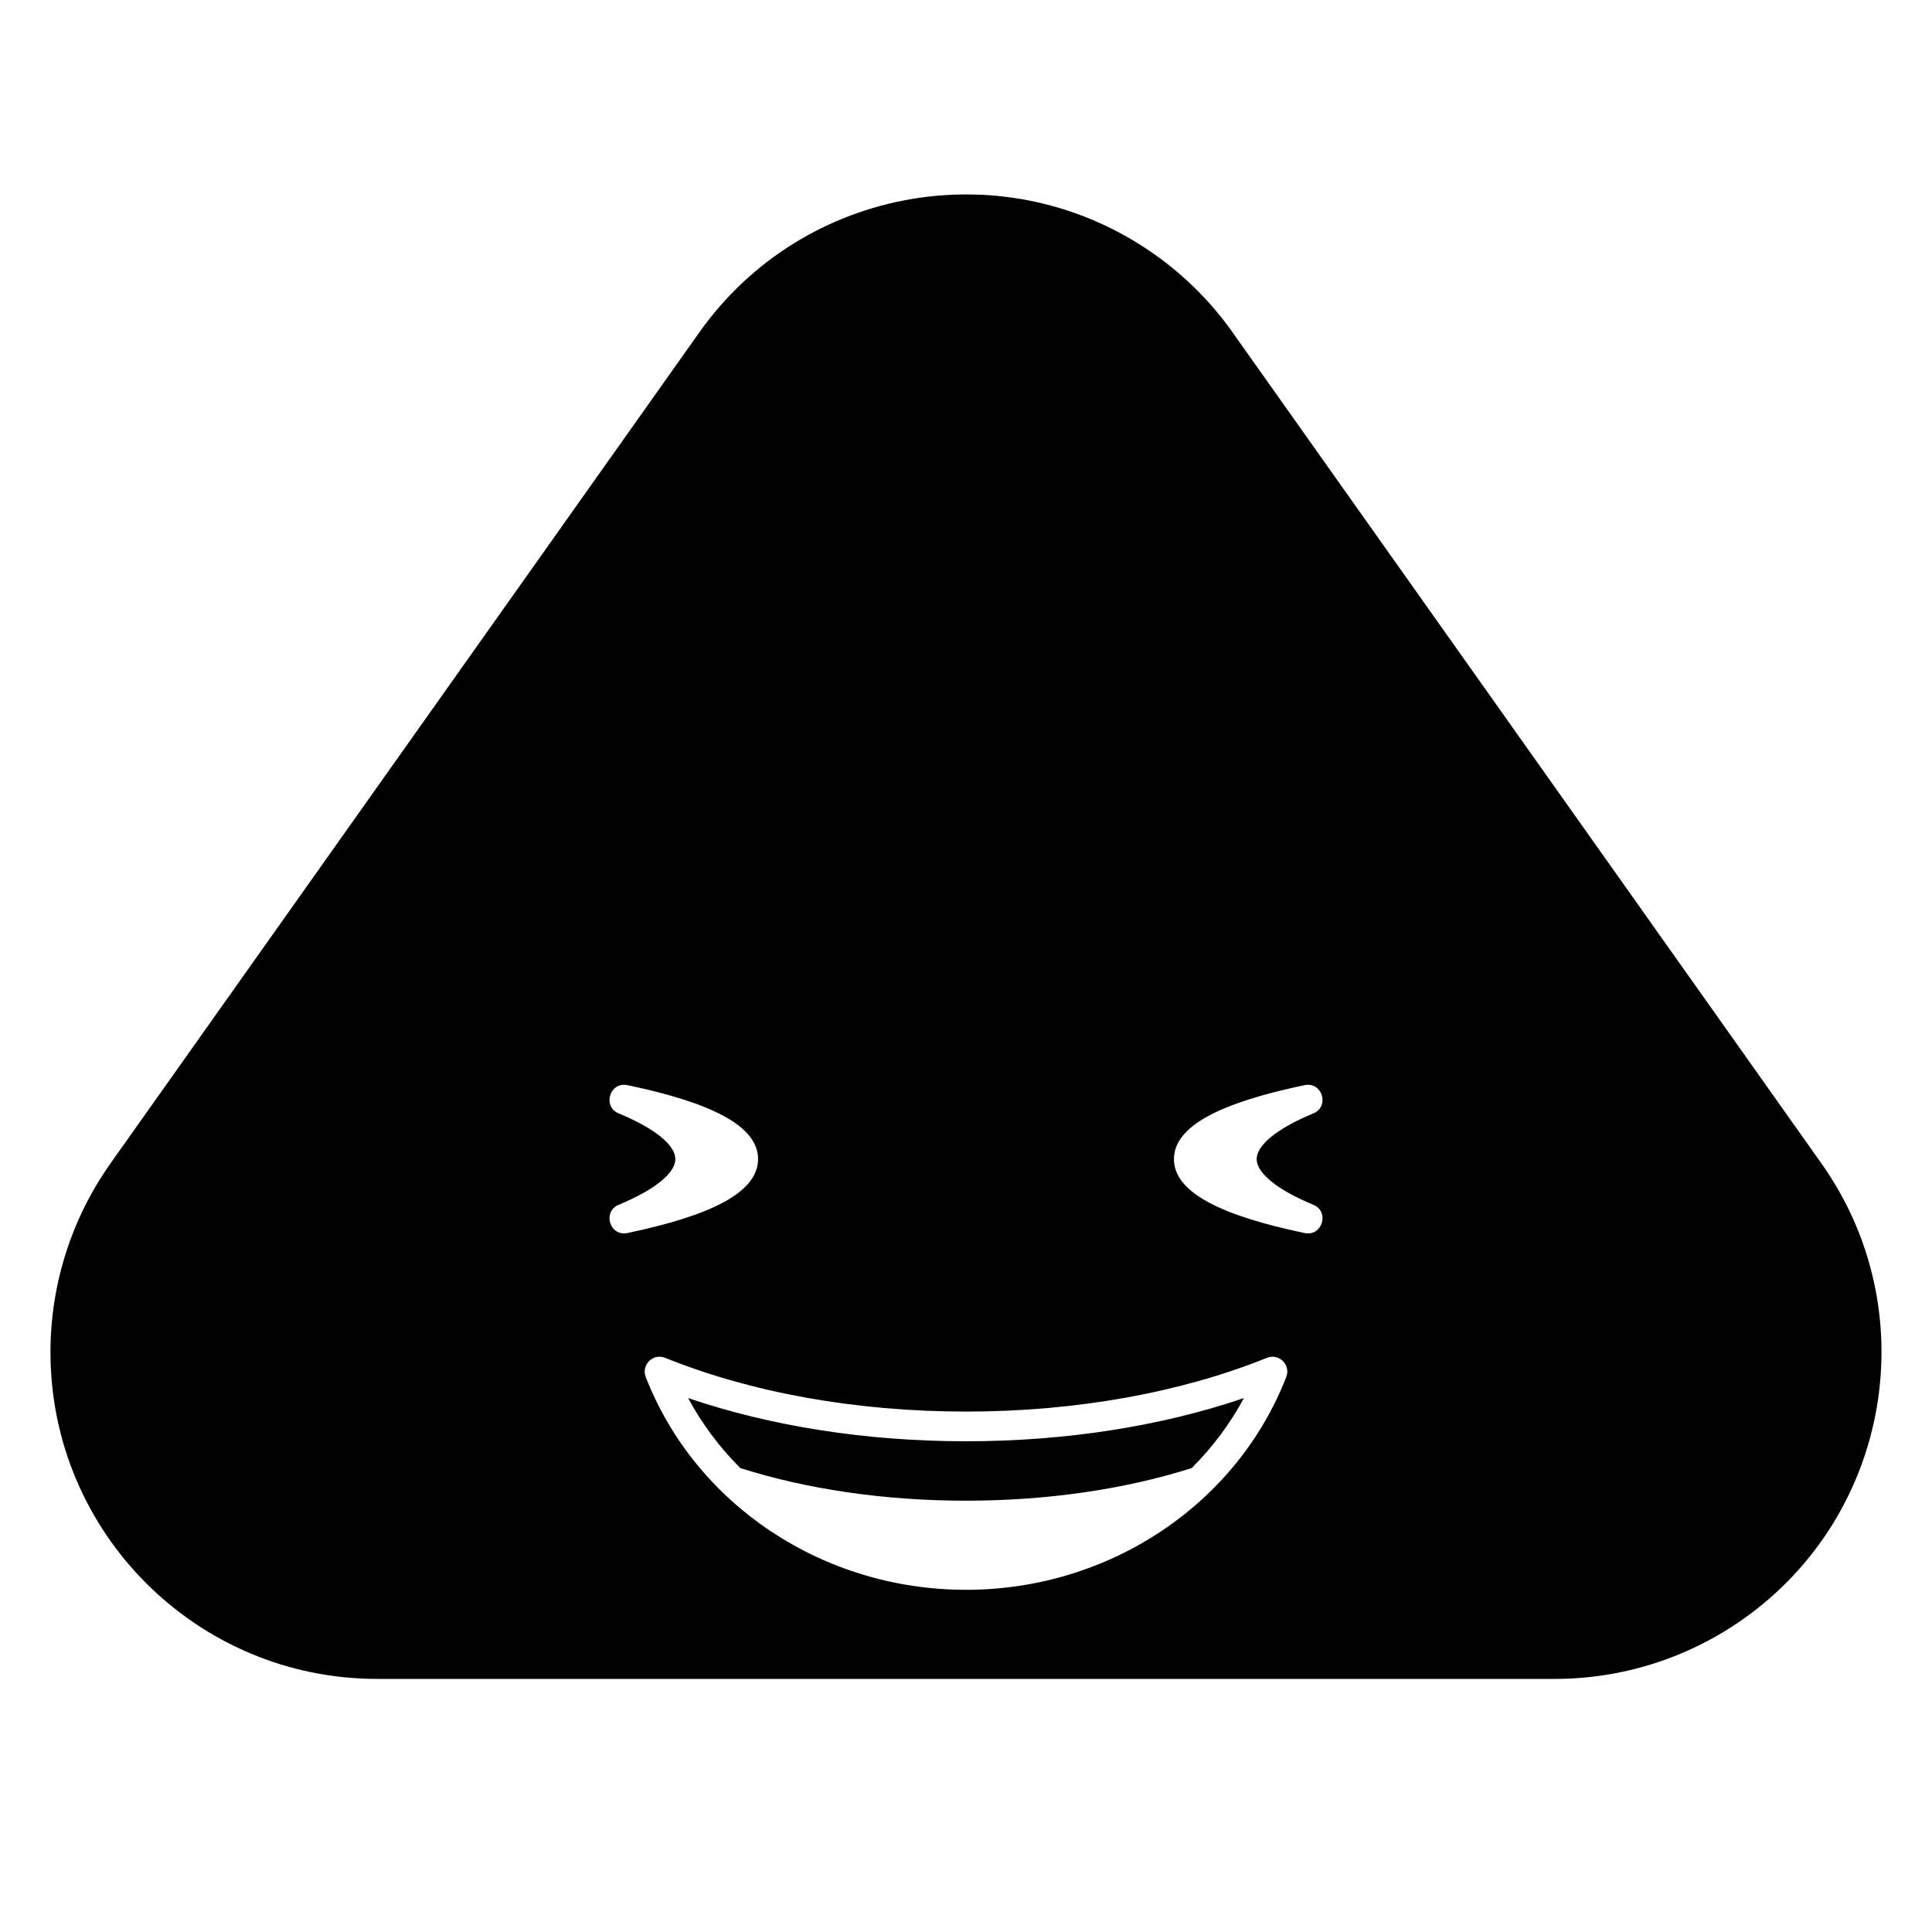 <?xml version="1.0" encoding="UTF-8"?>
<!-- Uploaded to: ICON Repo, www.iconrepo.com, Generator: ICON Repo Mixer Tools -->
<svg fill="#000000" width="800px" height="800px" version="1.1" viewBox="144 144 512 512" xmlns="http://www.w3.org/2000/svg">
 <path d="m470.64 232.07 156.03 220.21c27.648 39.02 18.43 93.066-20.594 120.71-14.633 10.371-32.125 15.938-50.062 15.938h-312.05c-47.82 0-86.59-38.766-86.59-86.59 0-17.938 5.57-35.43 15.938-50.062l156.03-220.21c27.648-39.02 81.695-48.242 120.71-20.594 7.977 5.652 14.941 12.617 20.594 20.594zm-150.37 271.77c-3.195-1.293-6.394 1.859-5.144 5.078 13.09 33.648 46.758 56.398 84.875 56.398s71.781-22.75 84.871-56.398c1.25-3.219-1.945-6.371-5.144-5.078-22.668 9.176-50.453 14.242-79.727 14.242-29.277 0-57.062-5.066-79.73-14.242zm153.38 10.66c-3.637 6.777-8.297 13.027-13.832 18.551-17.629 5.609-38.25 8.648-59.812 8.648-21.566 0-42.184-3.039-59.816-8.648-5.535-5.523-10.195-11.773-13.832-18.551 21.773 7.426 47.145 11.453 73.648 11.453 26.5 0 51.871-4.027 73.645-11.453zm16.078-43.734c4.676 0.98 6.727-5.656 2.312-7.488-10.012-4.148-15.012-8.586-15.012-12.105 0-3.523 5-7.961 15.012-12.109 4.414-1.832 2.363-8.469-2.312-7.488-22.094 4.621-34.621 10.758-34.621 19.598 0 8.84 12.527 14.973 34.621 19.594zm-179.45-39.191c-4.68-0.98-6.731 5.656-2.312 7.488 10.008 4.148 15.008 8.586 15.008 12.109 0 3.519-5 7.957-15.008 12.105-4.418 1.832-2.367 8.469 2.312 7.488 22.094-4.621 34.617-10.754 34.617-19.594 0-8.84-12.523-14.977-34.617-19.598z"/>
</svg>